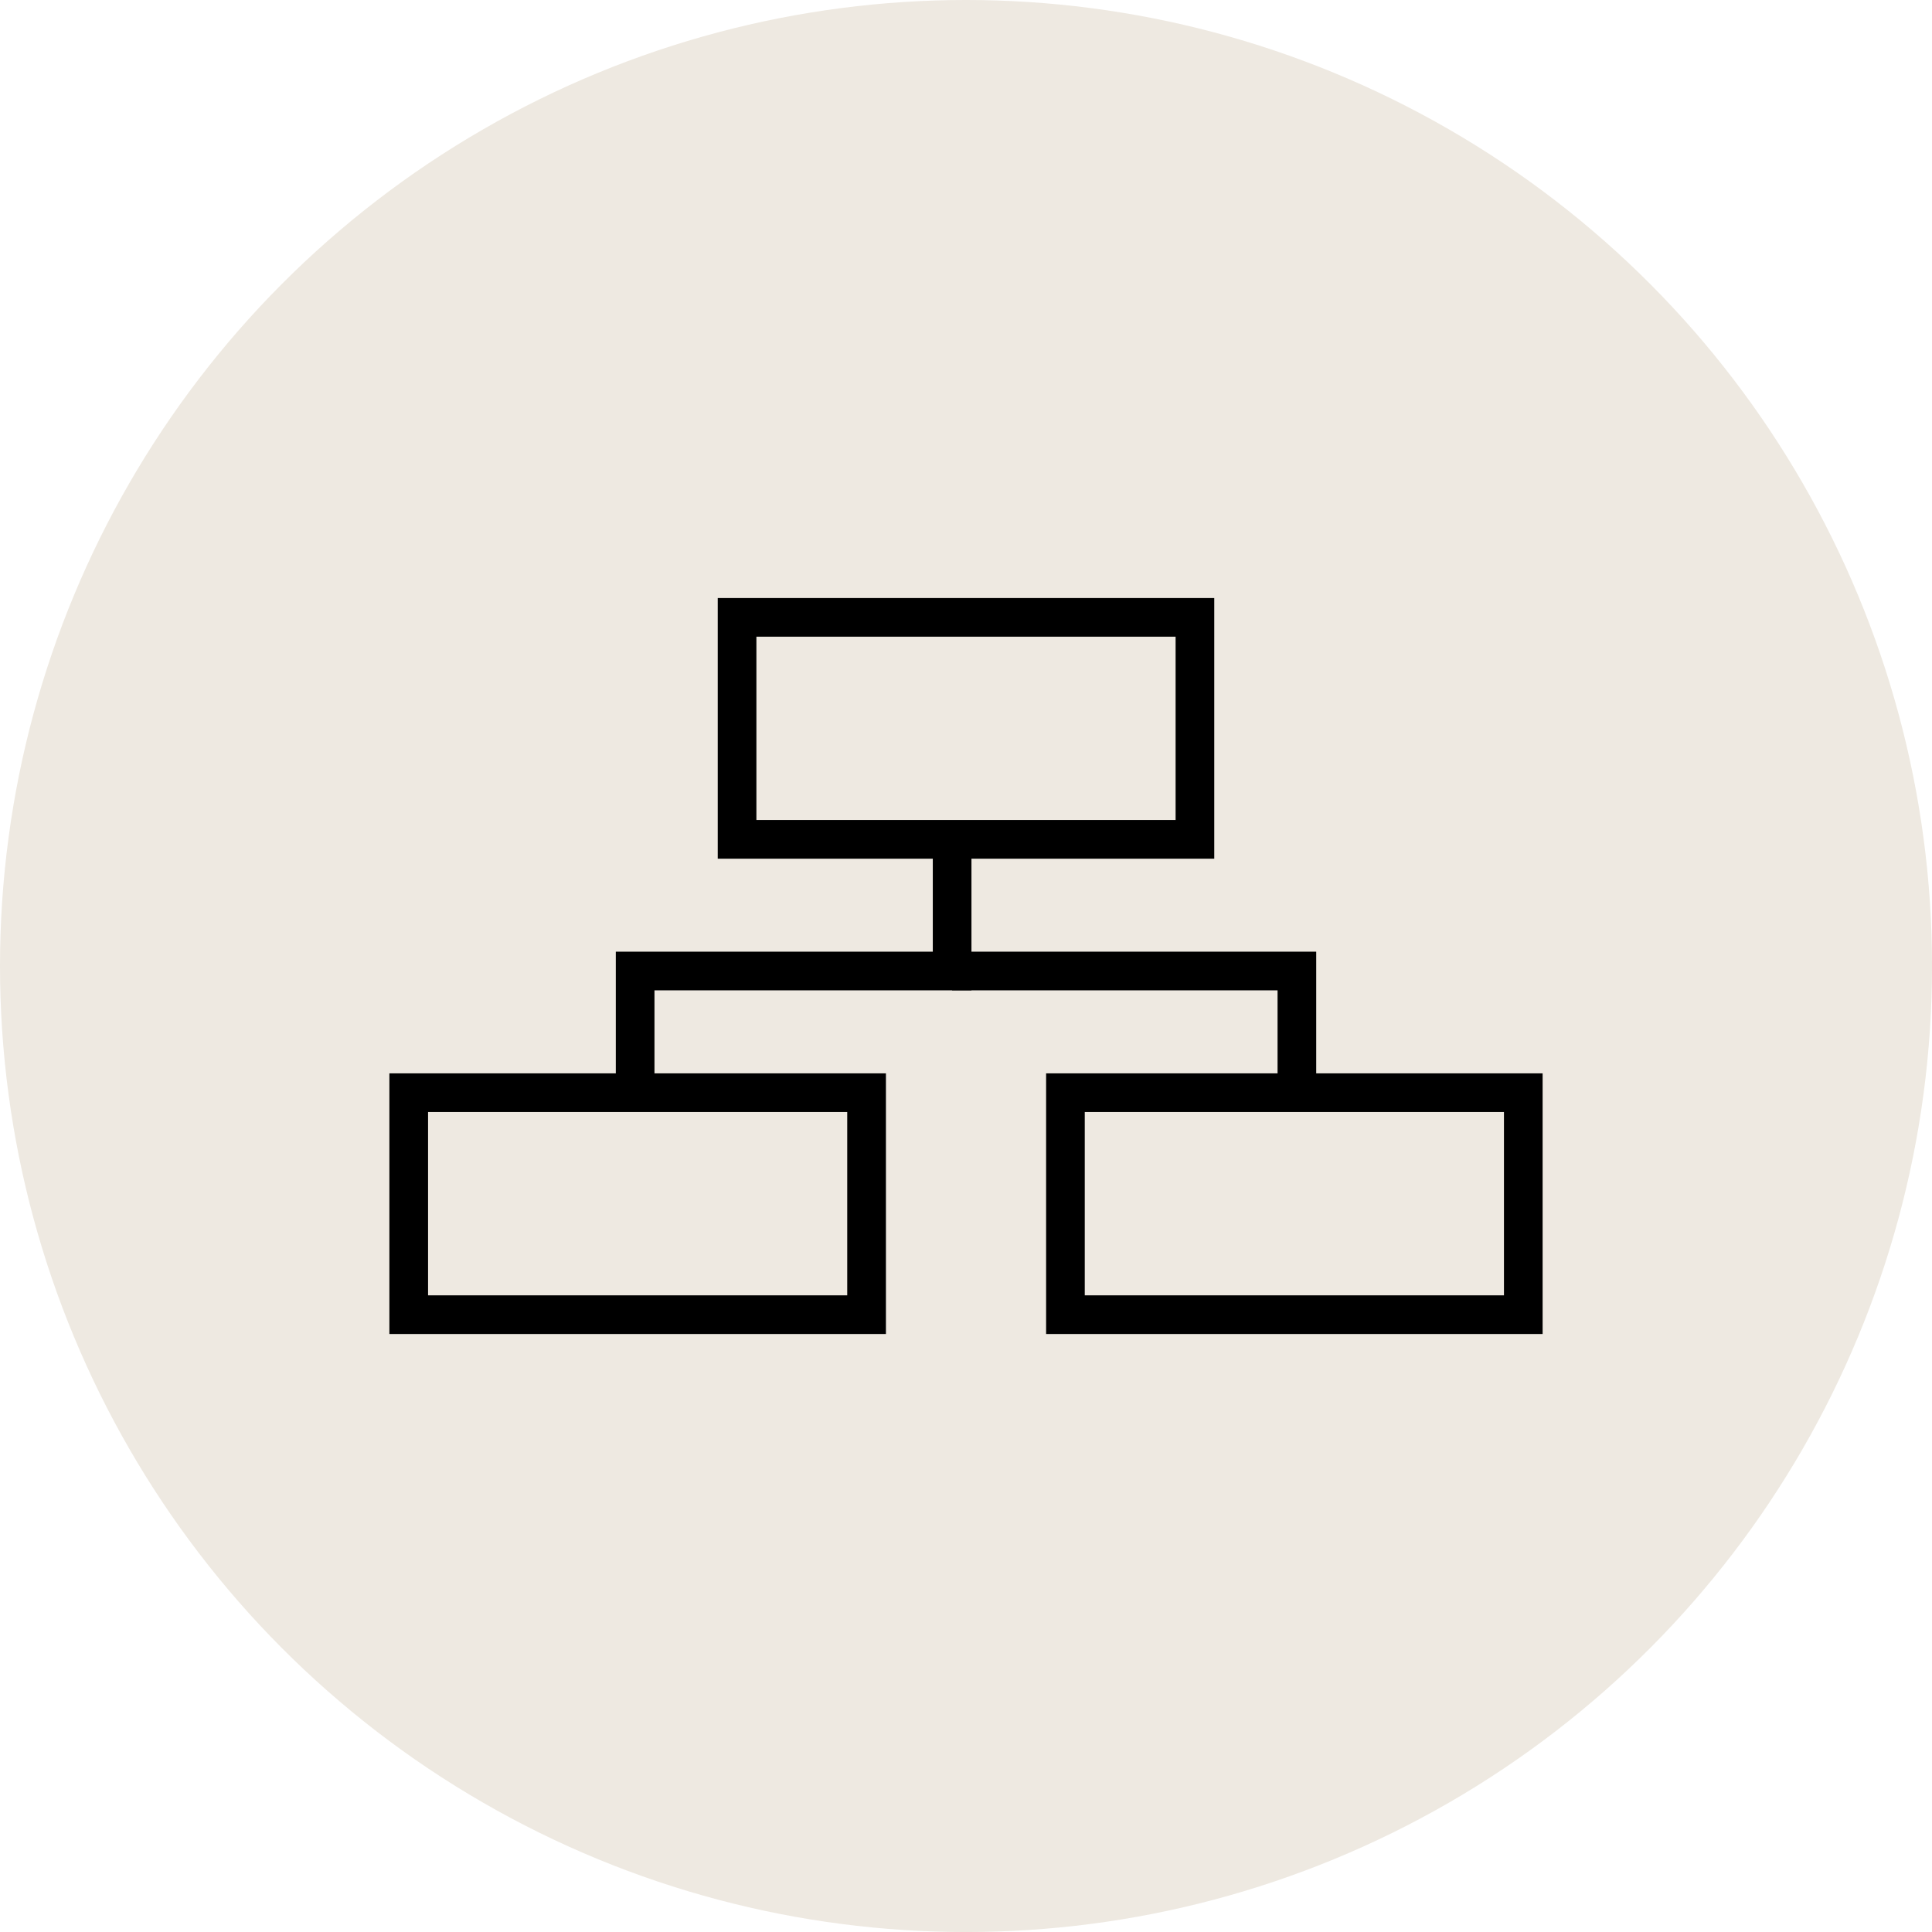 <svg xmlns="http://www.w3.org/2000/svg" width="69.975" height="69.975" viewBox="0 0 69.975 69.975"><g transform="translate(-678.476 -483.949)"><circle cx="34.988" cy="34.988" r="34.988" transform="translate(678.476 483.949)" fill="#eee9e1"/><path d="M722.455,515.049H704.472v-9.44h17.983Zm-16.583-1.4h15.183v-6.64H705.872Z"/><path d="M710.563,532.265H692.579v-9.44h17.984Zm-16.583-1.4h15.182v-6.64H693.98Z"/><path d="M734.348,532.265H716.365v-9.44h17.983Zm-16.583-1.4h15.183v-6.64H717.765Z"/><path d="M702.18,523.19h-1.4v-4.772h11.481v-3.734h1.4v5.134H702.18Z"/><path d="M726.148,523.554h-1.4v-3.736H712.961v-1.4h13.187Z"/></g></svg>